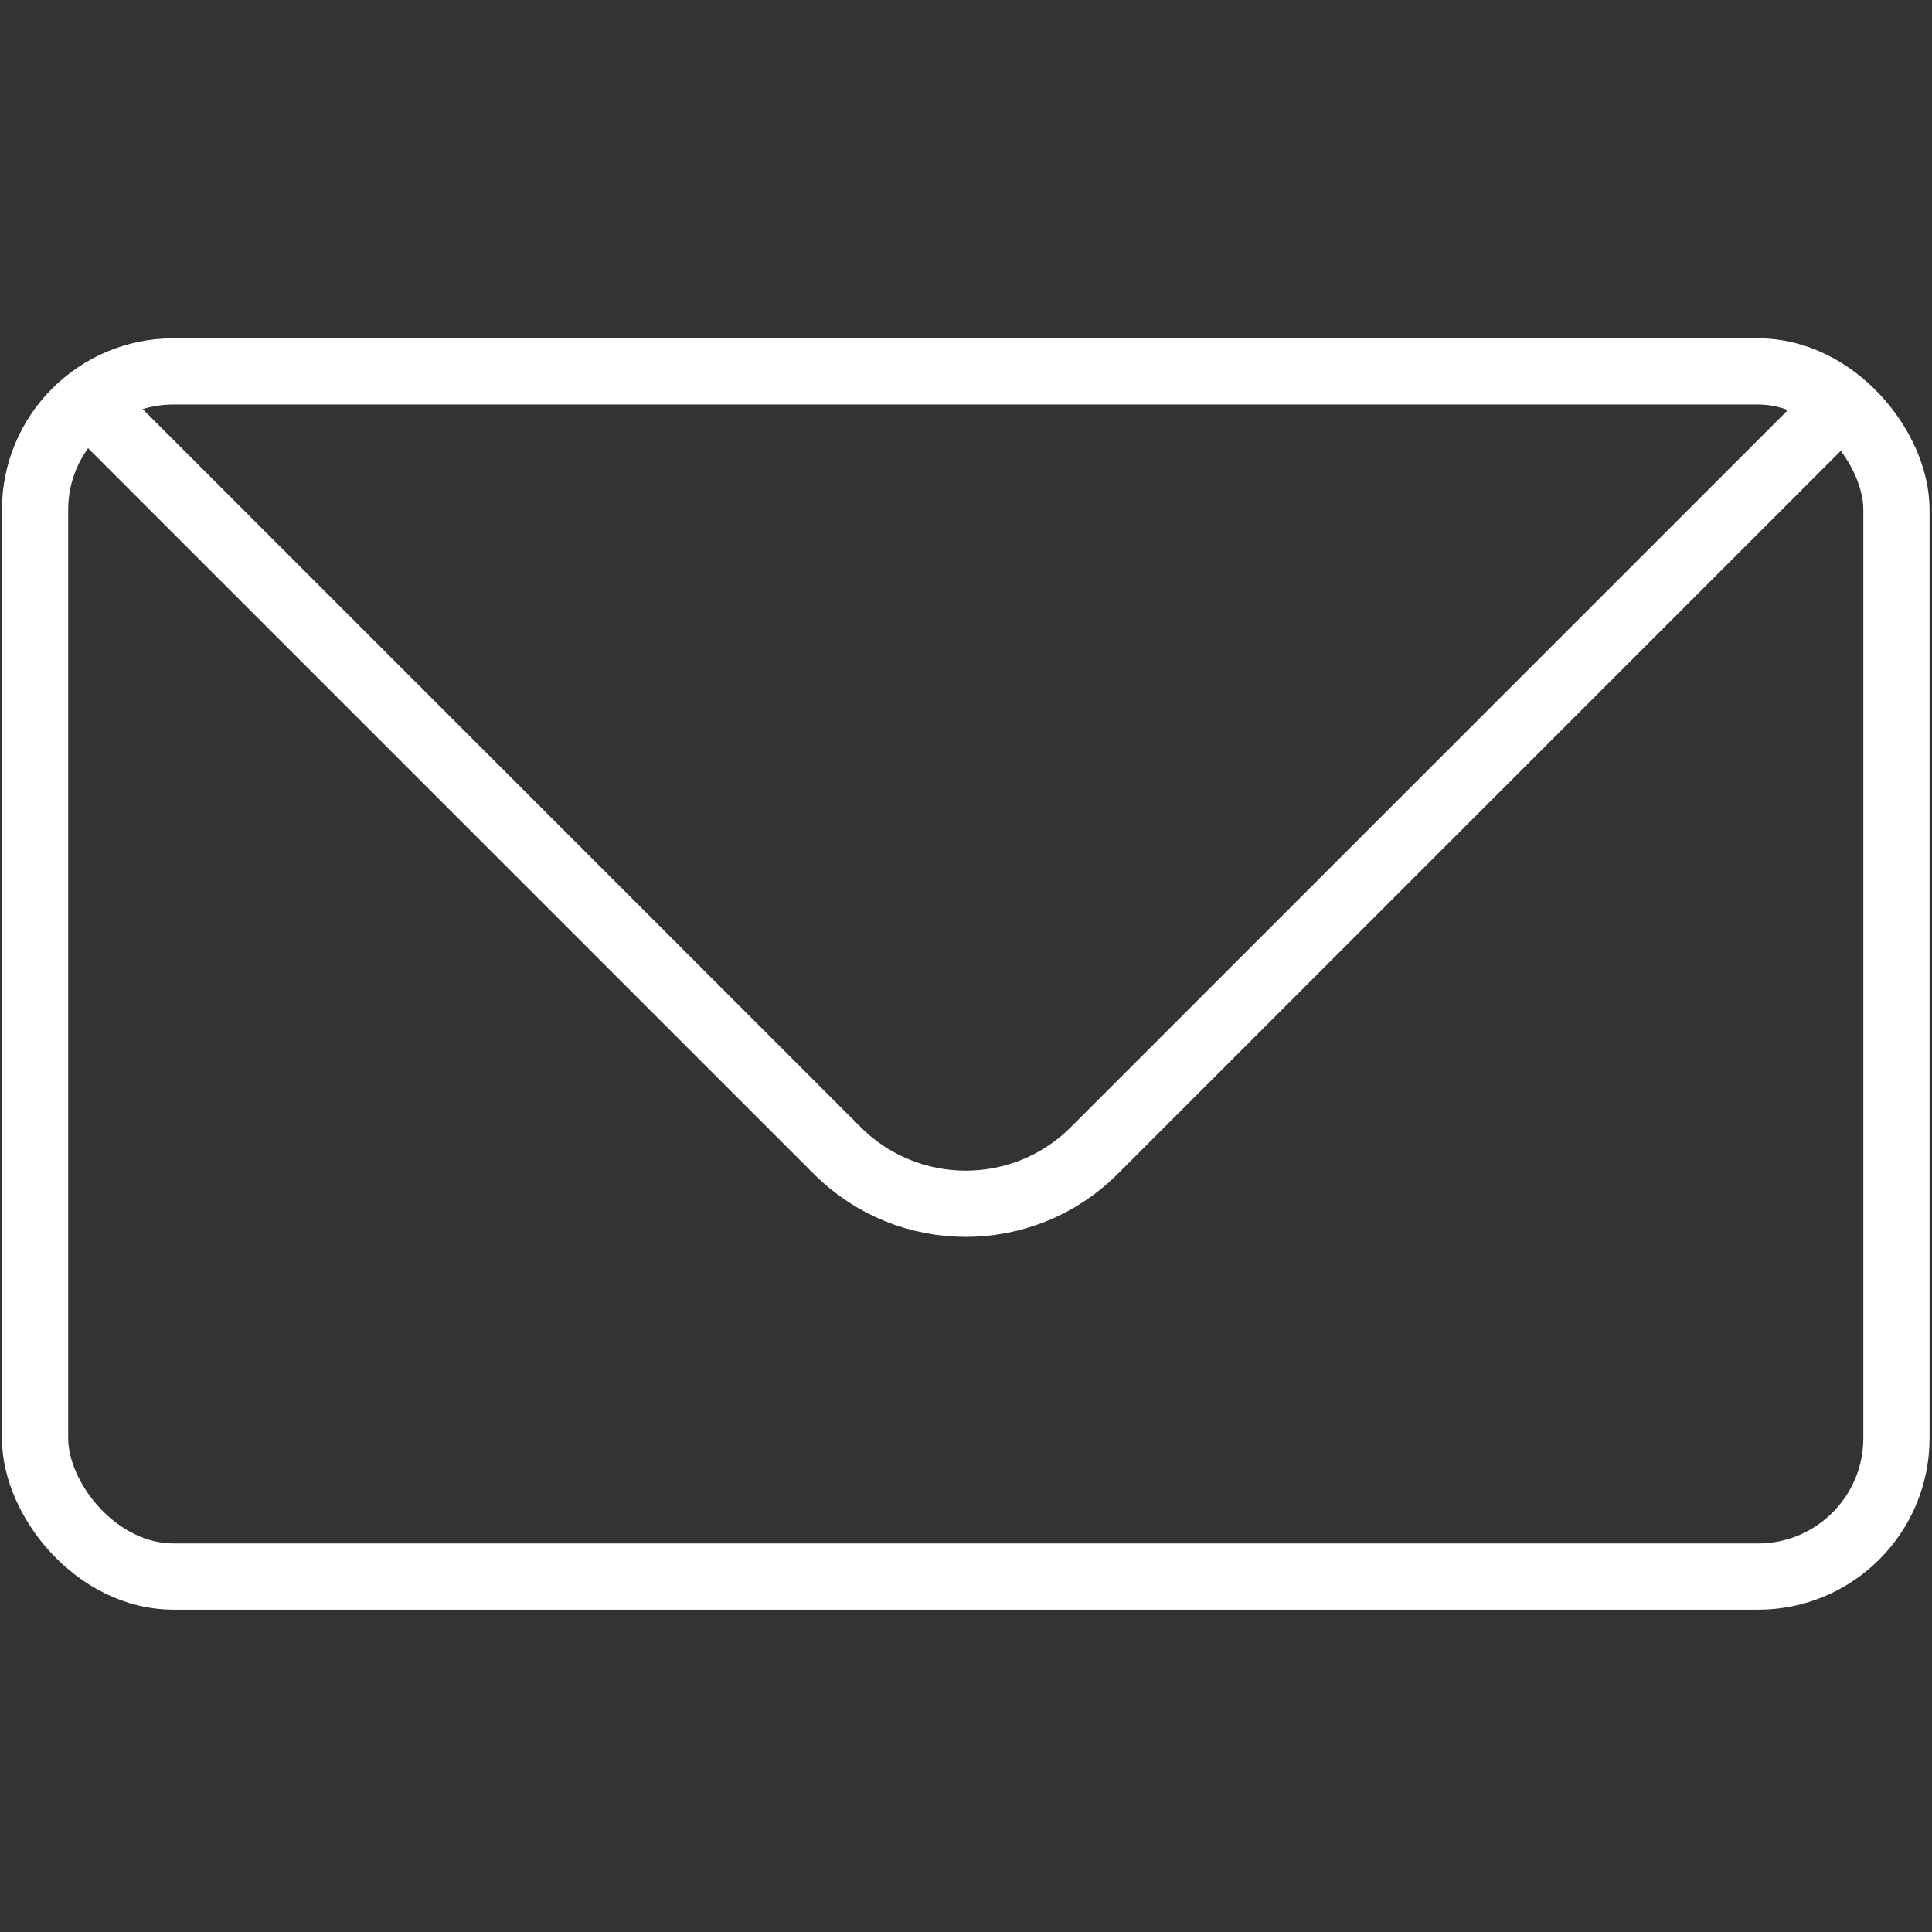 <?xml version="1.0" encoding="UTF-8"?>
<svg id="Ebene_1" xmlns="http://www.w3.org/2000/svg" version="1.1" viewBox="0 0 70 70">
  <rect x="0" y="0" width="70" height="70" fill="#333333" stroke="none"/>
  <!-- Generator: Adobe Illustrator 29.7.1, SVG Export Plug-In . SVG Version: 2.1.1 Build 8)  -->
  <defs>
    <style>
      .st0 {
        fill: none;
        stroke: #fff;
        stroke-width: 2.4px;
      }
    </style>
  </defs>
  <g id="Ebene_1-2">
    <g>
      <rect class="st0" x="1.27" y="13.457" width="67.442" height="43.665" rx="5.016" ry="5.016"/>
      <path class="st0" d="M3.471,14.822l26.864,26.864c2.571,2.571,6.741,2.571,9.312,0l26.864-26.864"/>
    </g>
  </g>
</svg>